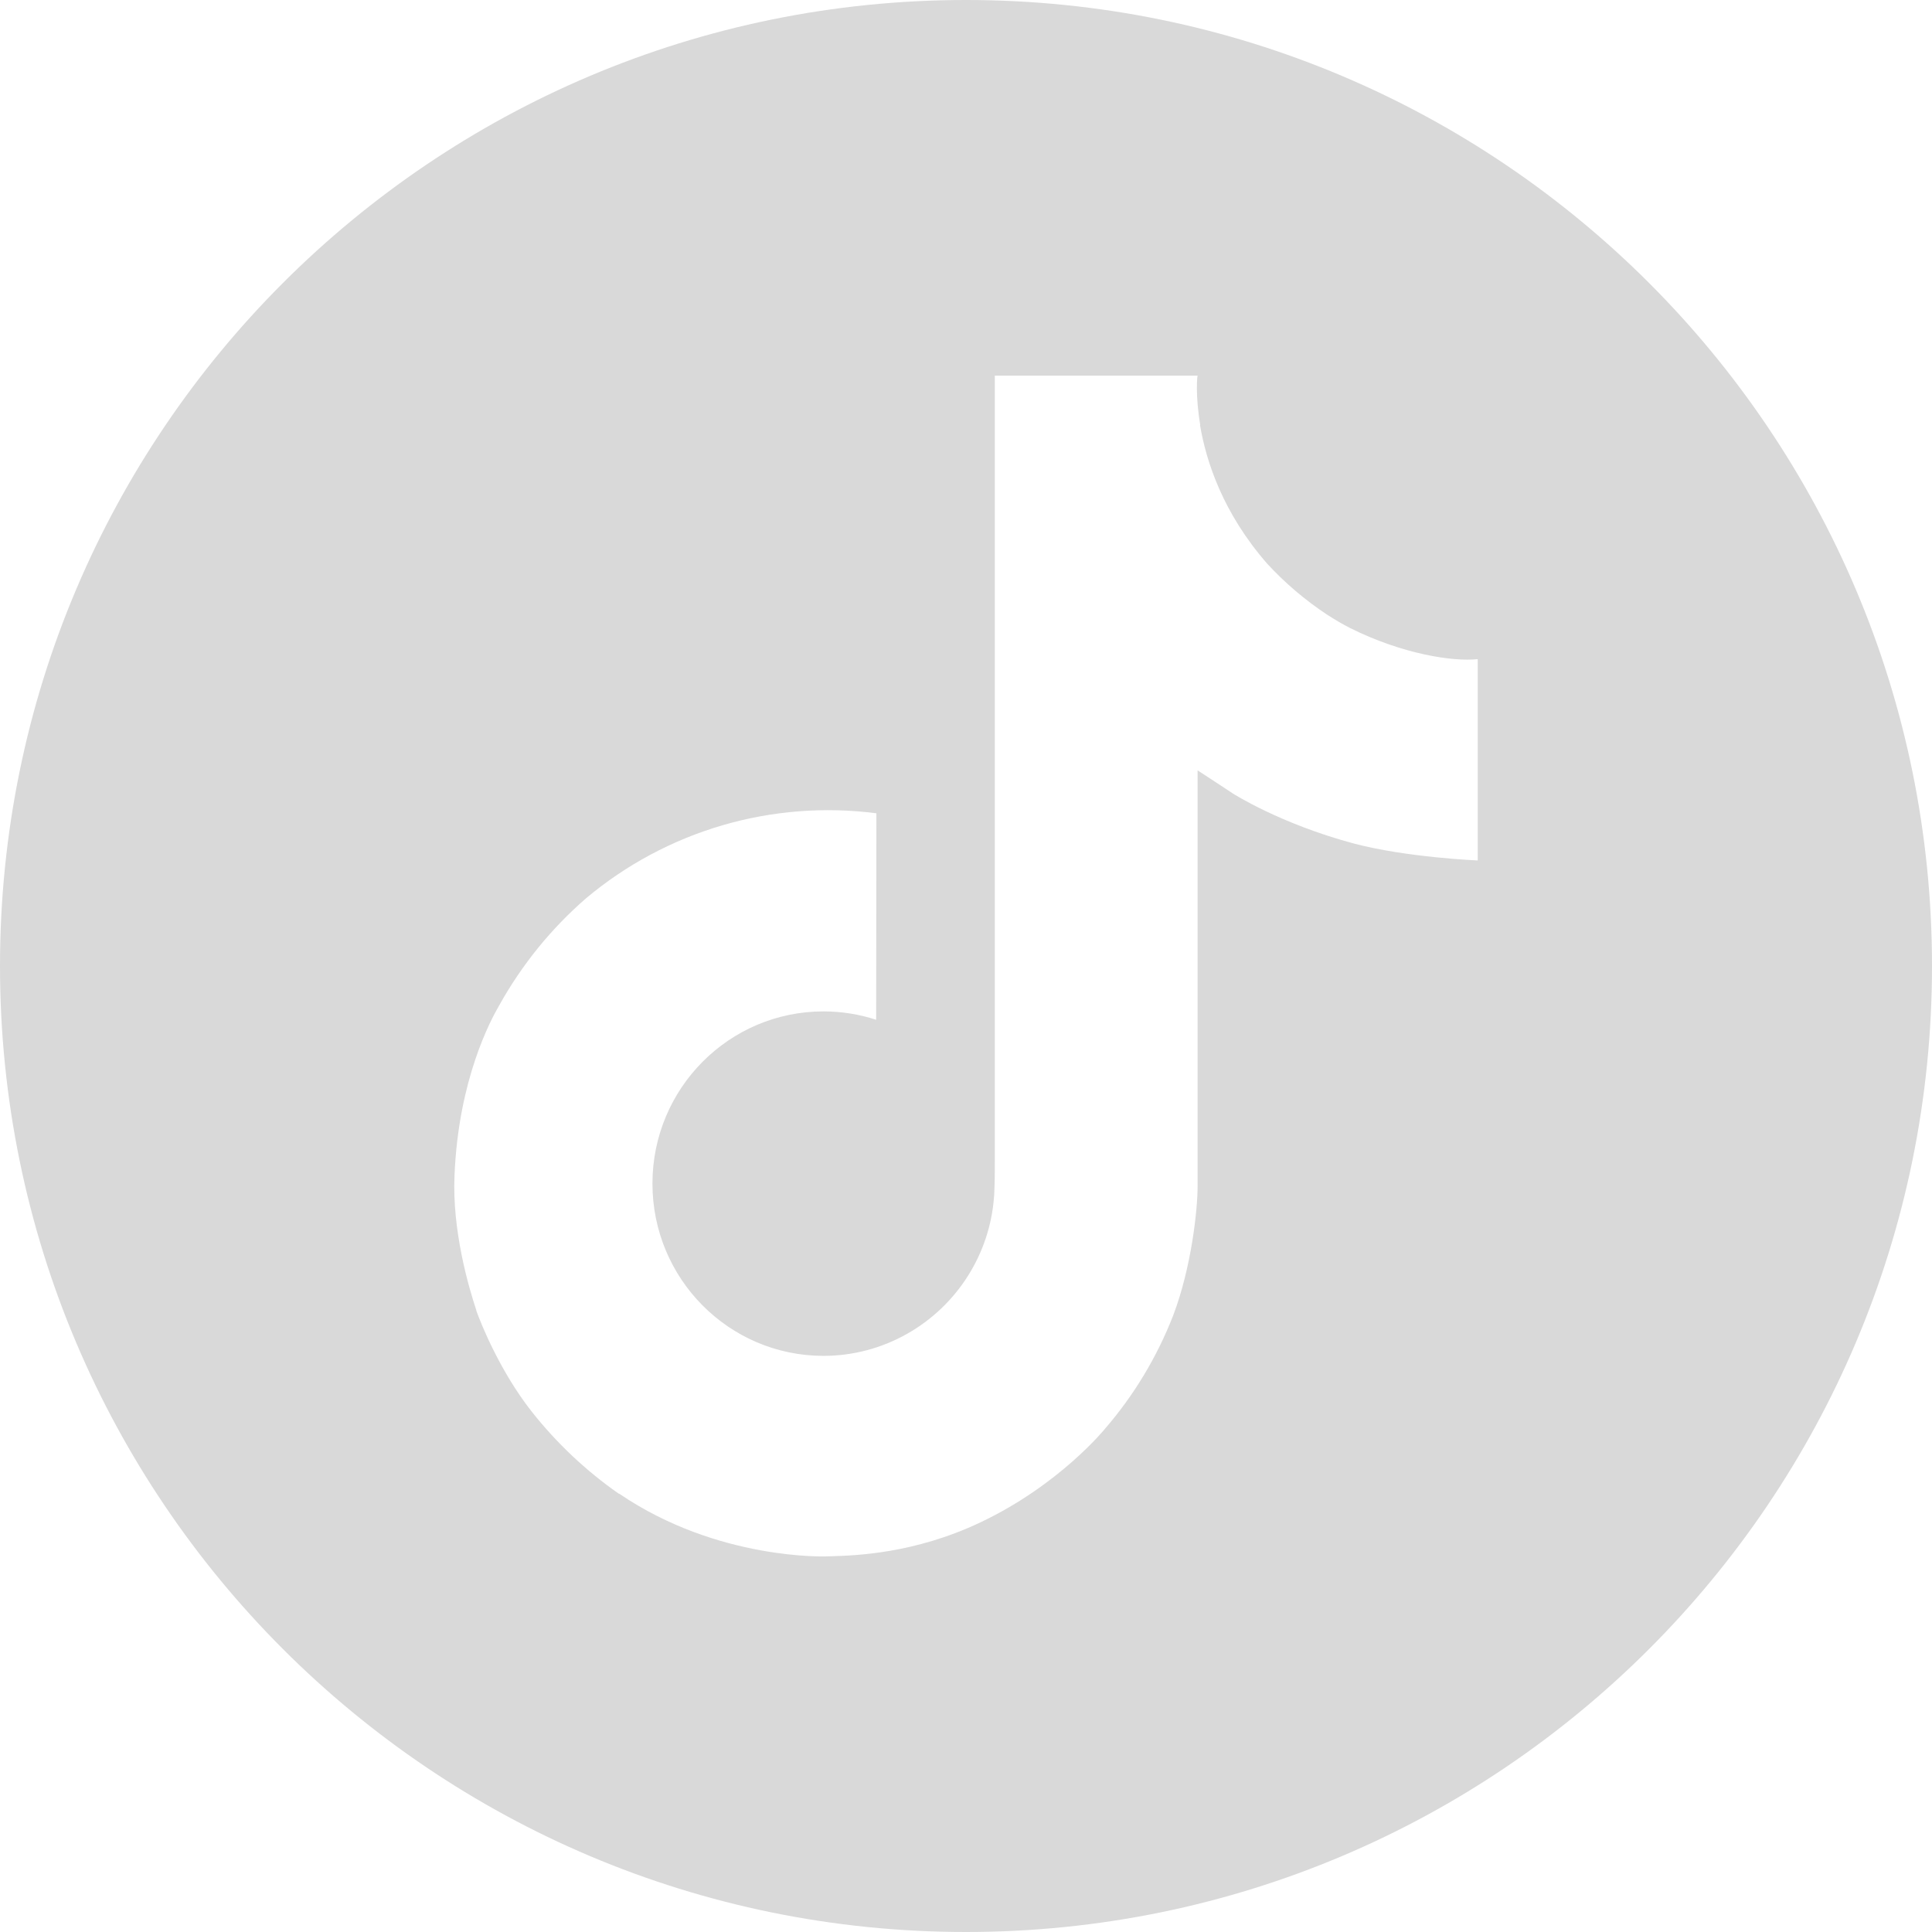 <svg width="24" height="24" viewBox="0 0 24 24" fill="none"
    xmlns="http://www.w3.org/2000/svg">
    <g clip-path="url(#clip0_233_553)">
        <path fill-rule="evenodd" clip-rule="evenodd" d="M12 0C5.373 0 0 5.373 0 12C0 18.627 5.373 24 12 24C18.627 24 24 18.627 24 12C24 5.373 18.627 0 12 0ZM16.485 7.635C16.578 7.695 16.674 7.752 16.774 7.803C17.418 8.124 18.047 8.222 18.357 8.188V10.689C18.357 10.689 17.472 10.652 16.816 10.478C15.901 10.233 15.315 9.857 15.315 9.857C15.315 9.857 14.908 9.588 14.877 9.57V14.738C14.877 15.025 14.801 15.744 14.573 16.343C14.373 16.856 14.088 17.33 13.728 17.747C13.728 17.747 13.166 18.444 12.178 18.912C11.355 19.302 10.623 19.323 10.332 19.332C10.308 19.332 10.287 19.333 10.27 19.334C10.27 19.334 8.918 19.388 7.698 18.559L7.692 18.553V18.559C7.28 18.272 6.912 17.925 6.601 17.53C6.215 17.038 5.978 16.453 5.917 16.282V16.276C5.82 15.986 5.616 15.283 5.646 14.604C5.695 13.408 6.096 12.671 6.202 12.488C6.482 11.985 6.847 11.535 7.281 11.158C7.777 10.742 8.353 10.434 8.974 10.252C9.594 10.071 10.246 10.02 10.887 10.103L10.884 12.668C10.673 12.599 10.452 12.564 10.23 12.564C9.056 12.564 8.105 13.521 8.105 14.703C8.105 15.885 9.056 16.843 10.23 16.843C10.595 16.843 10.954 16.748 11.272 16.567C11.577 16.394 11.834 16.149 12.022 15.853C12.21 15.557 12.322 15.219 12.348 14.87V14.864C12.35 14.857 12.35 14.85 12.35 14.842C12.35 14.837 12.351 14.832 12.351 14.826C12.352 14.816 12.352 14.806 12.352 14.795C12.358 14.667 12.358 14.538 12.358 14.407V4.666H14.877C14.873 4.666 14.847 4.907 14.91 5.28H14.907C14.983 5.73 15.19 6.372 15.743 7.004C15.964 7.244 16.213 7.455 16.485 7.635Z" fill="#D9D9D9"/>
    </g>
    <defs>
        <clipPath id="clip0_233_553">
            <rect width="24" height="24" fill="white"/>
        </clipPath>
    </defs>
</svg>
